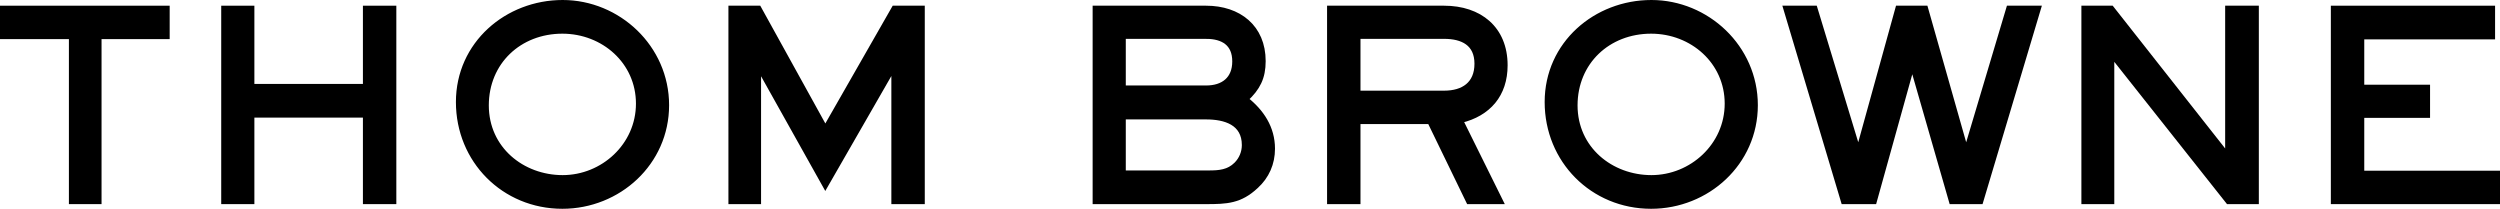 <?xml version="1.0" encoding="UTF-8"?>
<svg id="_レイヤー_2" data-name="レイヤー_2" xmlns="http://www.w3.org/2000/svg" viewBox="0 0 482.55 40.3">
  <defs>
    <style>
      .cls-1 {
        stroke: #000;
      }
    </style>
  </defs>
  <g id="_レイヤー_1-2" data-name="レイヤー_1">
    <g>
      <path class="cls-1" d="M19.1,7.05v31.85h-5.3V7.05H.5V1.6h31.75v5.45h-13.15Z"/>
      <path class="cls-1" d="M70.55,38.9v-16.7h-21.95v16.7h-5.4V1.6h5.4v15.1h21.95V1.6h5.45v37.3h-5.45Z"/>
      <path class="cls-1" d="M108.55,39.8c-11.3,0-20.05-8.85-20.05-20.1S97.9.5,108.6.5s20.05,8.65,20.05,19.8-9.3,19.5-20.1,19.5ZM108.55,6c-8.3,0-14.7,5.95-14.7,14.35s6.95,13.95,14.75,13.95,14.65-6.2,14.65-14.3-6.75-14-14.7-14Z"/>
      <path class="cls-1" d="M172.55,38.9V12.8l-13.25,23.05-12.9-23.05v26.1h-5.3V1.6h5.35l12.85,23.25,13.3-23.25h5.4v37.3h-5.45Z"/>
      <path class="cls-1" d="M242.4,35.95c-3.05,2.85-5.65,2.95-9.6,2.95h-21.4V1.6h21.4c6.3,0,11,3.65,11,10.2,0,3.2-1.05,5.2-3.35,7.35,3.05,2.4,5.15,5.55,5.15,9.55,0,2.85-1.1,5.35-3.2,7.25ZM232.8,7h-16v10h16c3.3,0,5.55-1.7,5.55-5.15s-2.25-4.85-5.55-4.85ZM232.8,22.55h-16v10.85h16.55c2,0,3.8-.15,5.3-1.65,1-1,1.55-2.35,1.55-3.75,0-4.35-3.75-5.45-7.4-5.45Z"/>
      <path class="cls-1" d="M281.9,23.25l7.75,15.65h-6.15l-7.5-15.45h-13.9v15.45h-5.45V1.6h22.1c6.8,0,11.75,3.9,11.75,11,0,5.65-3.2,9.35-8.6,10.65ZM278.75,7h-16.65v11h16.65c3.7,0,6.35-1.75,6.35-5.7s-2.8-5.3-6.35-5.3Z"/>
      <path class="cls-1" d="M318.7,39.8c-11.3,0-20.05-8.85-20.05-20.1S308.05.5,318.75.5s20.05,8.65,20.05,19.8-9.3,19.5-20.1,19.5ZM318.7,6c-8.3,0-14.7,5.95-14.7,14.35s6.95,13.95,14.75,13.95,14.65-6.2,14.65-14.3-6.75-14-14.7-14Z"/>
      <path class="cls-1" d="M382.3,38.9h-5.6l-7.6-26.4-7.35,26.4h-5.9l-11.15-37.3h5.6l8.4,27.65,7.65-27.65h5.3l7.85,27.65,8.25-27.65h5.7l-11.15,37.3Z"/>
      <path class="cls-1" d="M430.1,38.9l-22.5-28.4v28.4h-5.35V1.6h5.3l22.45,28.5V1.6h5.5v37.3h-5.4Z"/>
      <path class="cls-1" d="M450.4,38.9V1.6h30.7v5.5h-25.25v9.75h12.7v5.4h-12.7v11.2h26.2v5.45h-31.65Z"/>
    </g>
  </g>
</svg>